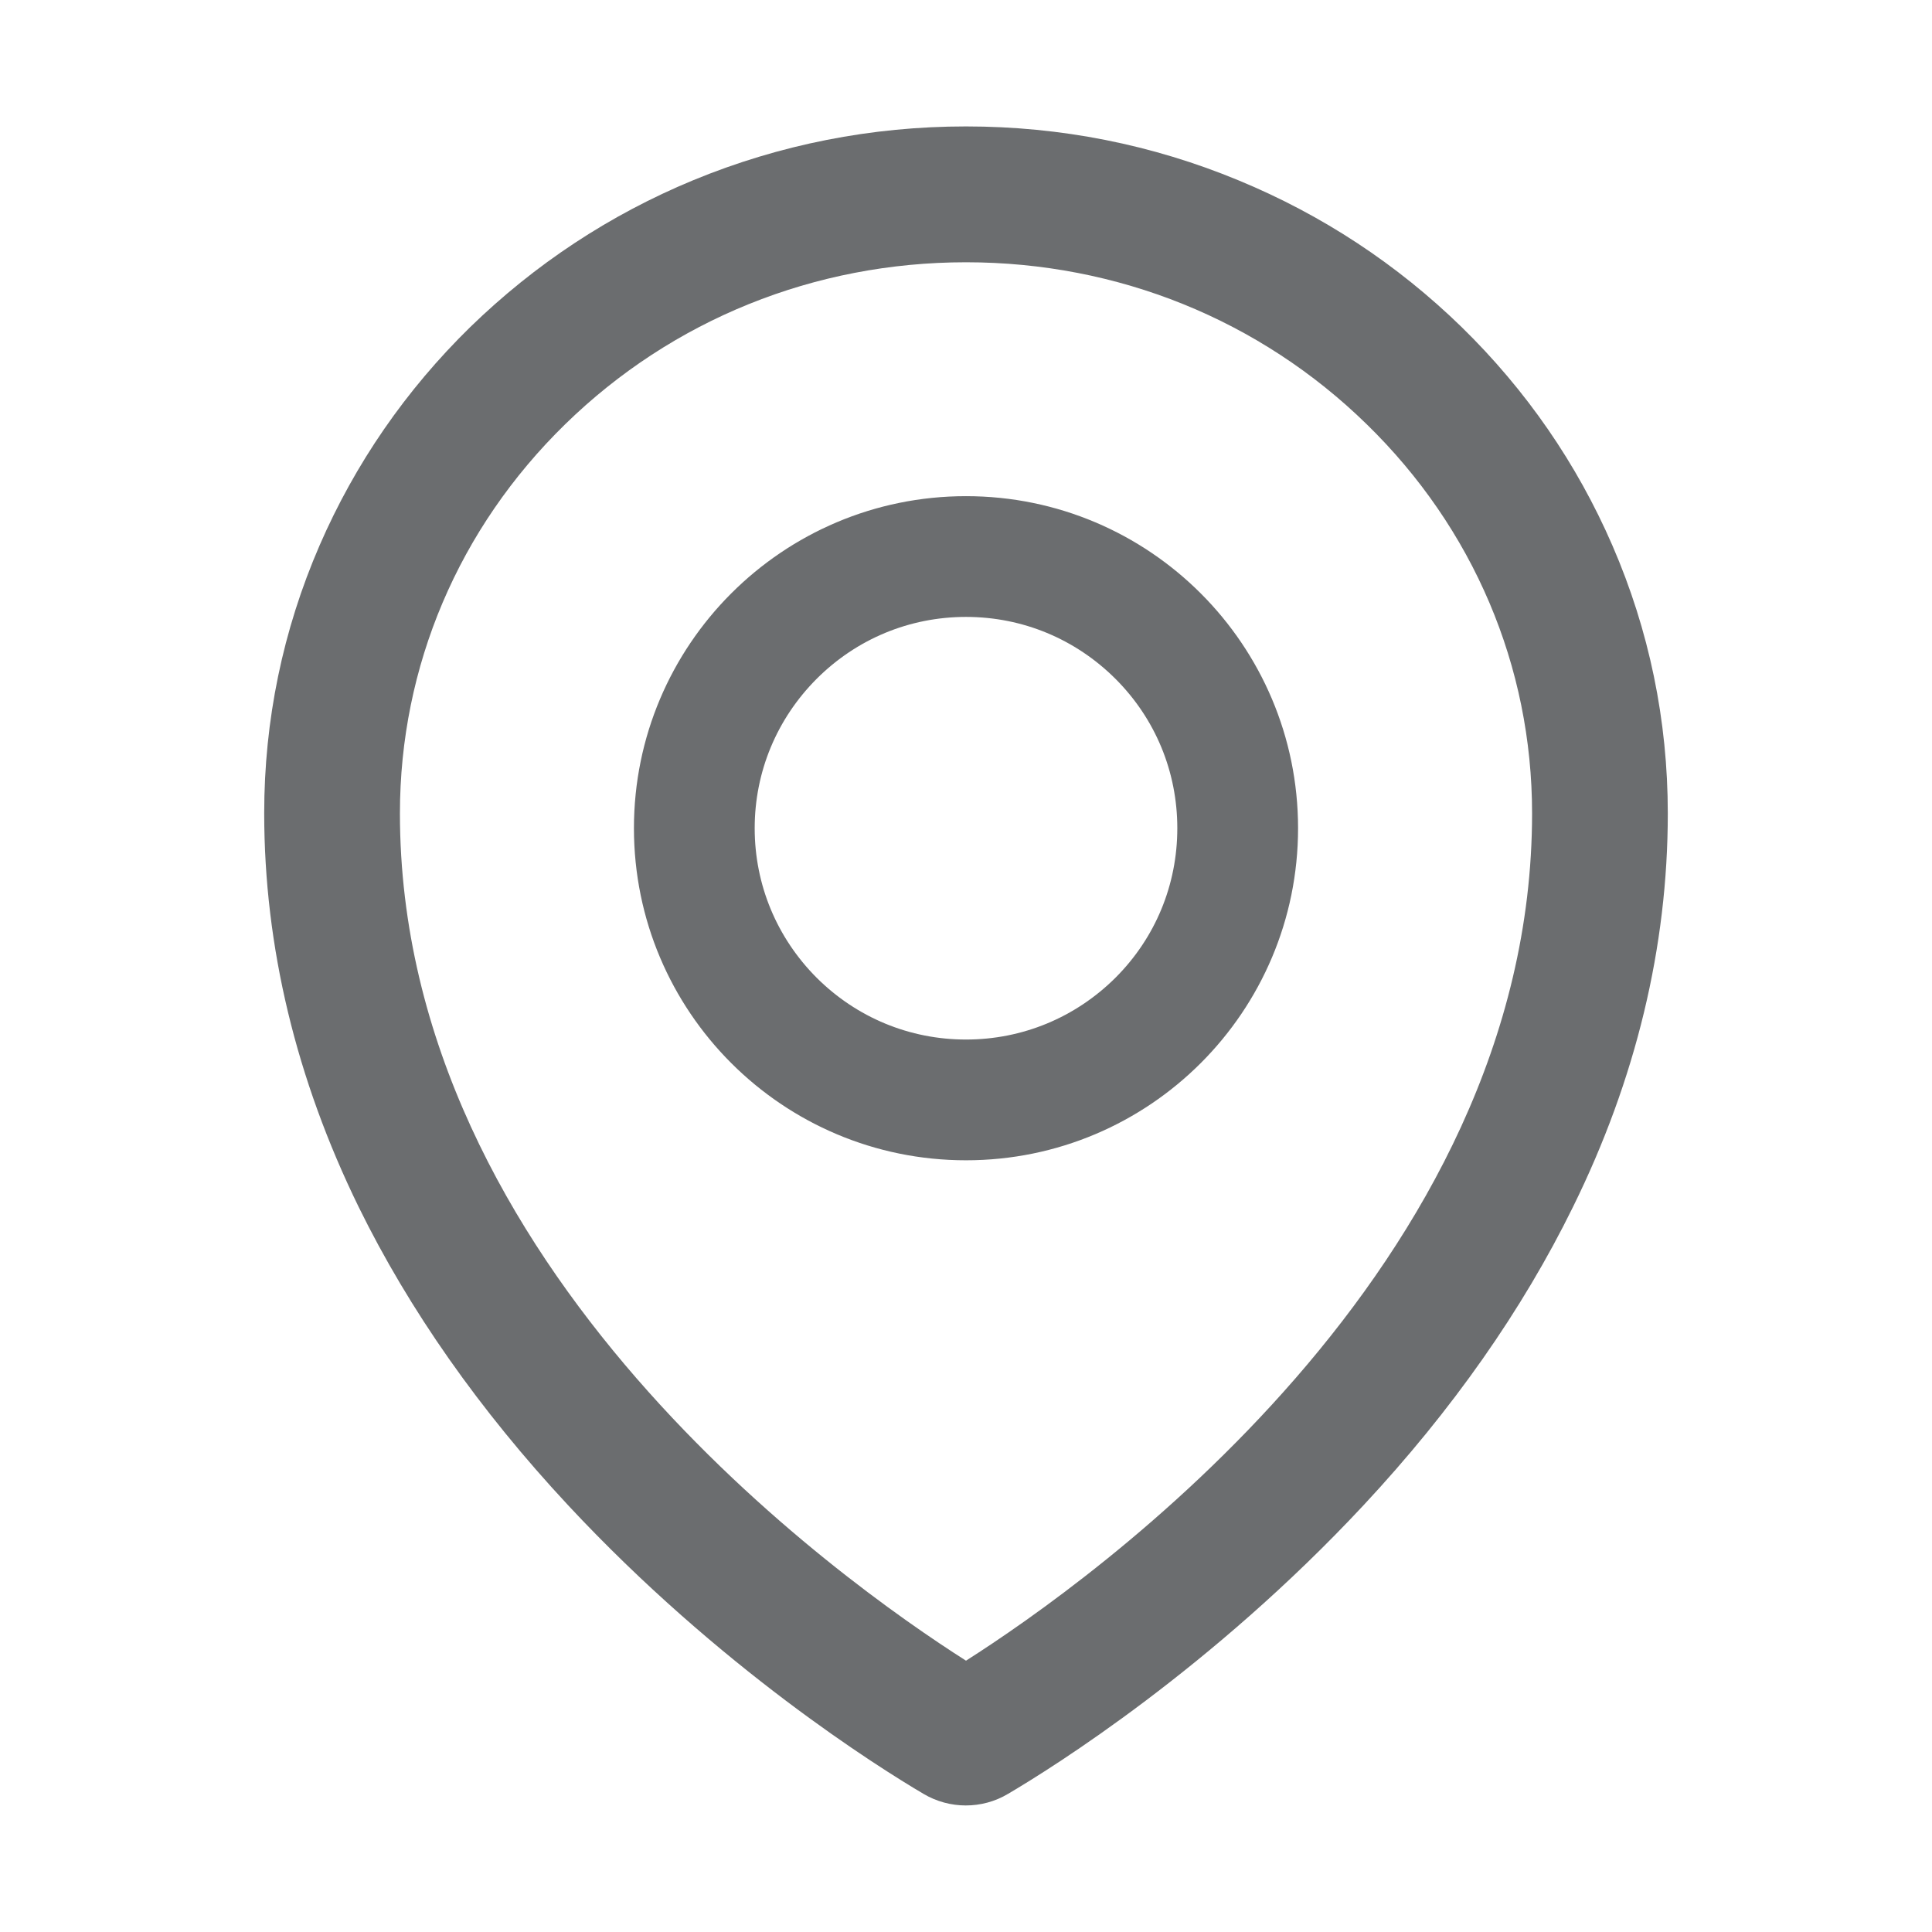 <?xml version="1.0" encoding="UTF-8"?>
<svg width="16px" height="16px" viewBox="0 0 16 16" version="1.1" xmlns="http://www.w3.org/2000/svg" xmlns:xlink="http://www.w3.org/1999/xlink">
    <title>location-outlined</title>
    <g id="页面-1" stroke="none" stroke-width="1" fill="none" fill-rule="evenodd">
        <g id="首页-活动/活动列表页/活动详情" transform="translate(-668, -440)">
            <g id="banner" transform="translate(256, 299)">
                <g id="文案" transform="translate(412, 0)">
                    <g id="线下地址" transform="translate(0, 138)">
                        <g id="location-outlined" transform="translate(0, 3)">
                            <rect id="矩形" fill="#000000" opacity="0" x="0" y="0" width="16" height="16"></rect>
                            <path d="M13.353,4.517 C13.059,3.839 12.639,3.231 12.105,2.709 C11.57,2.188 10.95,1.78 10.258,1.494 C9.542,1.197 8.783,1.047 8,1.047 C7.217,1.047 6.458,1.197 5.742,1.492 C5.05,1.778 4.43,2.188 3.895,2.708 C3.361,3.23 2.941,3.839 2.647,4.516 C2.342,5.219 2.188,5.966 2.188,6.734 C2.188,7.838 2.452,8.936 2.97,9.995 C3.388,10.847 3.97,11.677 4.705,12.466 C5.959,13.812 7.275,14.636 7.648,14.856 C7.756,14.92 7.878,14.952 7.998,14.952 C8.12,14.952 8.241,14.92 8.348,14.856 C8.722,14.636 10.037,13.812 11.292,12.466 C12.027,11.678 12.609,10.847 13.027,9.995 C13.548,8.938 13.812,7.841 13.812,6.736 C13.812,5.967 13.658,5.22 13.353,4.517 Z M8,13.753 C6.97,13.098 3.312,10.506 3.312,6.736 C3.312,5.519 3.798,4.375 4.681,3.513 C5.567,2.648 6.745,2.172 8,2.172 C9.255,2.172 10.433,2.648 11.319,3.514 C12.202,4.375 12.688,5.519 12.688,6.736 C12.688,10.506 9.03,13.098 8,13.753 Z M8,4.109 C6.481,4.109 5.25,5.341 5.25,6.859 C5.25,8.378 6.481,9.609 8,9.609 C9.519,9.609 10.75,8.378 10.75,6.859 C10.75,5.341 9.519,4.109 8,4.109 Z M9.238,8.097 C8.906,8.427 8.467,8.609 8,8.609 C7.533,8.609 7.094,8.427 6.763,8.097 C6.433,7.766 6.25,7.327 6.25,6.859 C6.25,6.392 6.433,5.953 6.763,5.622 C7.094,5.291 7.533,5.109 8,5.109 C8.467,5.109 8.906,5.291 9.238,5.622 C9.569,5.953 9.75,6.392 9.75,6.859 C9.75,7.327 9.569,7.766 9.238,8.097 Z" id="形状" fill="#6B6D6F"></path>
                        </g>
                    </g>
                </g>
            </g>
        </g>
    </g>
</svg>